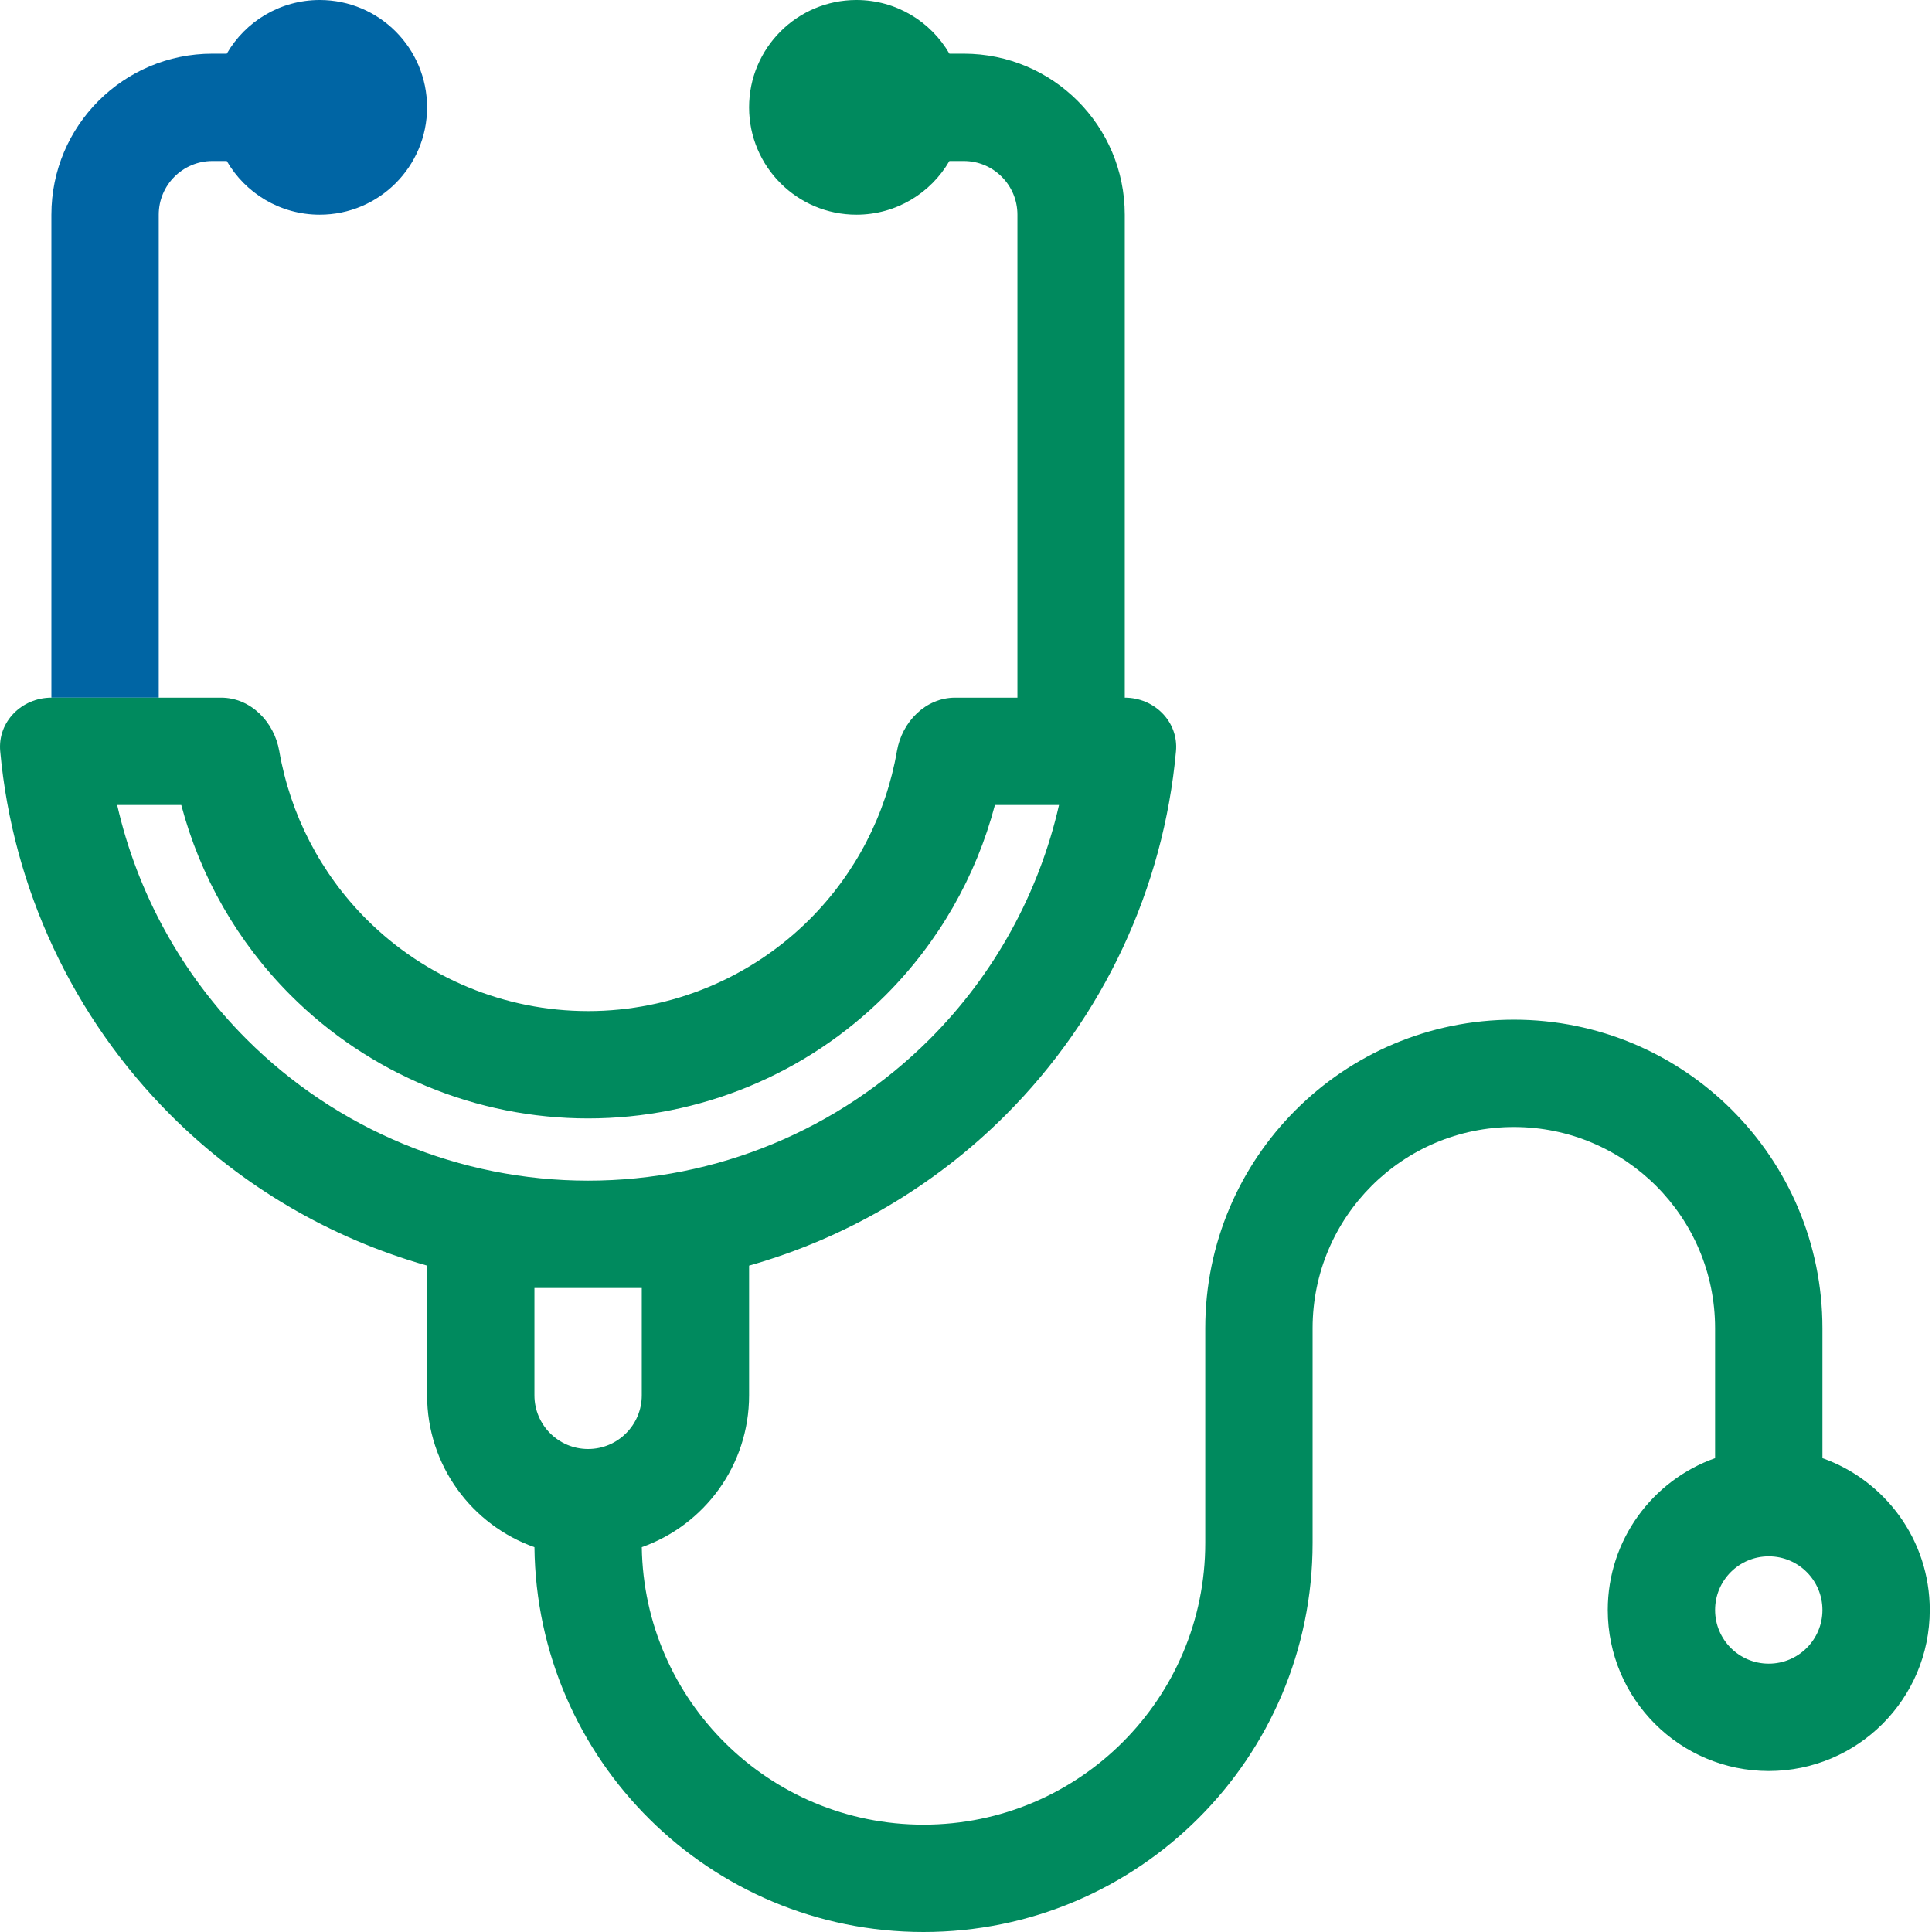 <svg width="100" height="100" viewBox="0 0 100 100" fill="none" xmlns="http://www.w3.org/2000/svg">
<g clip-path="url(#clip0_157_12923)">
<path d="M16.549 11.111C19.617 11.111 22.105 8.624 22.105 5.556C22.105 2.487 19.617 0 16.549 0C14.493 0 12.697 1.117 11.737 2.778H10.993C6.391 2.778 2.66 6.509 2.66 11.111V36.111H8.216V11.111C8.216 9.577 9.459 8.333 10.993 8.333H11.737C12.697 9.994 14.493 11.111 16.549 11.111Z" fill="#0065A4"/>
<path fill-rule="evenodd" clip-rule="evenodd" d="M11.441 36.111H8.218H2.662C1.128 36.111 -0.129 37.358 0.011 38.885C0.656 45.972 3.761 52.644 8.834 57.717C12.554 61.437 17.134 64.099 22.107 65.508V72.222C22.107 75.851 24.426 78.938 27.663 80.082C27.782 91.103 36.752 100 47.801 100C58.923 100 67.94 90.984 67.94 79.861V68.75C67.94 62.997 72.603 58.333 78.357 58.333C84.11 58.333 88.773 62.997 88.773 68.75V75.474C85.537 76.618 83.218 79.705 83.218 83.333C83.218 87.936 86.948 91.667 91.551 91.667C96.153 91.667 99.884 87.936 99.884 83.333C99.884 79.705 97.566 76.618 94.329 75.474V68.75C94.329 59.929 87.178 52.778 78.357 52.778C69.535 52.778 62.384 59.929 62.384 68.75V79.861C62.384 87.915 55.855 94.444 47.801 94.444C39.82 94.444 33.337 88.034 33.219 80.081C36.455 78.936 38.773 75.85 38.773 72.222V65.508C43.746 64.099 48.326 61.437 52.046 57.717C57.119 52.644 60.224 45.972 60.869 38.885C61.009 37.358 59.752 36.111 58.218 36.111V11.111C58.218 6.509 54.487 2.778 49.884 2.778H49.141C48.181 1.117 46.385 0 44.329 0C41.261 0 38.773 2.487 38.773 5.556C38.773 8.624 41.261 11.111 44.329 11.111C46.385 11.111 48.181 9.994 49.141 8.333H49.884C51.419 8.333 52.662 9.577 52.662 11.111V36.111H49.44C47.906 36.111 46.686 37.364 46.425 38.876C45.858 42.152 44.293 45.199 41.91 47.582C38.868 50.624 34.742 52.333 30.44 52.333C26.138 52.333 22.012 50.624 18.969 47.582C16.587 45.199 15.022 42.152 14.455 38.876C14.194 37.364 12.974 36.111 11.441 36.111ZM51.497 41.667H54.815C53.777 46.221 51.474 50.433 48.118 53.789C43.429 58.477 37.071 61.111 30.44 61.111C23.81 61.111 17.451 58.477 12.762 53.789C9.406 50.433 7.103 46.221 6.065 41.667H9.383C10.357 45.359 12.294 48.763 15.041 51.51C19.125 55.594 24.664 57.889 30.44 57.889C36.216 57.889 41.755 55.594 45.839 51.51C48.586 48.763 50.523 45.359 51.497 41.667ZM91.551 80.556C93.085 80.556 94.329 81.799 94.329 83.333C94.329 84.868 93.085 86.111 91.551 86.111C90.017 86.111 88.773 84.868 88.773 83.333C88.773 81.799 90.017 80.556 91.551 80.556ZM33.218 66.667V72.222C33.218 73.756 31.974 75 30.44 75C28.906 75 27.662 73.756 27.662 72.222V66.667H33.218Z" fill="#008A5E"/>
</g>
<defs>
<clipPath id="clip0_157_12923">
<rect width="100" height="100" fill="white"/>
</clipPath>
</defs>
</svg>
